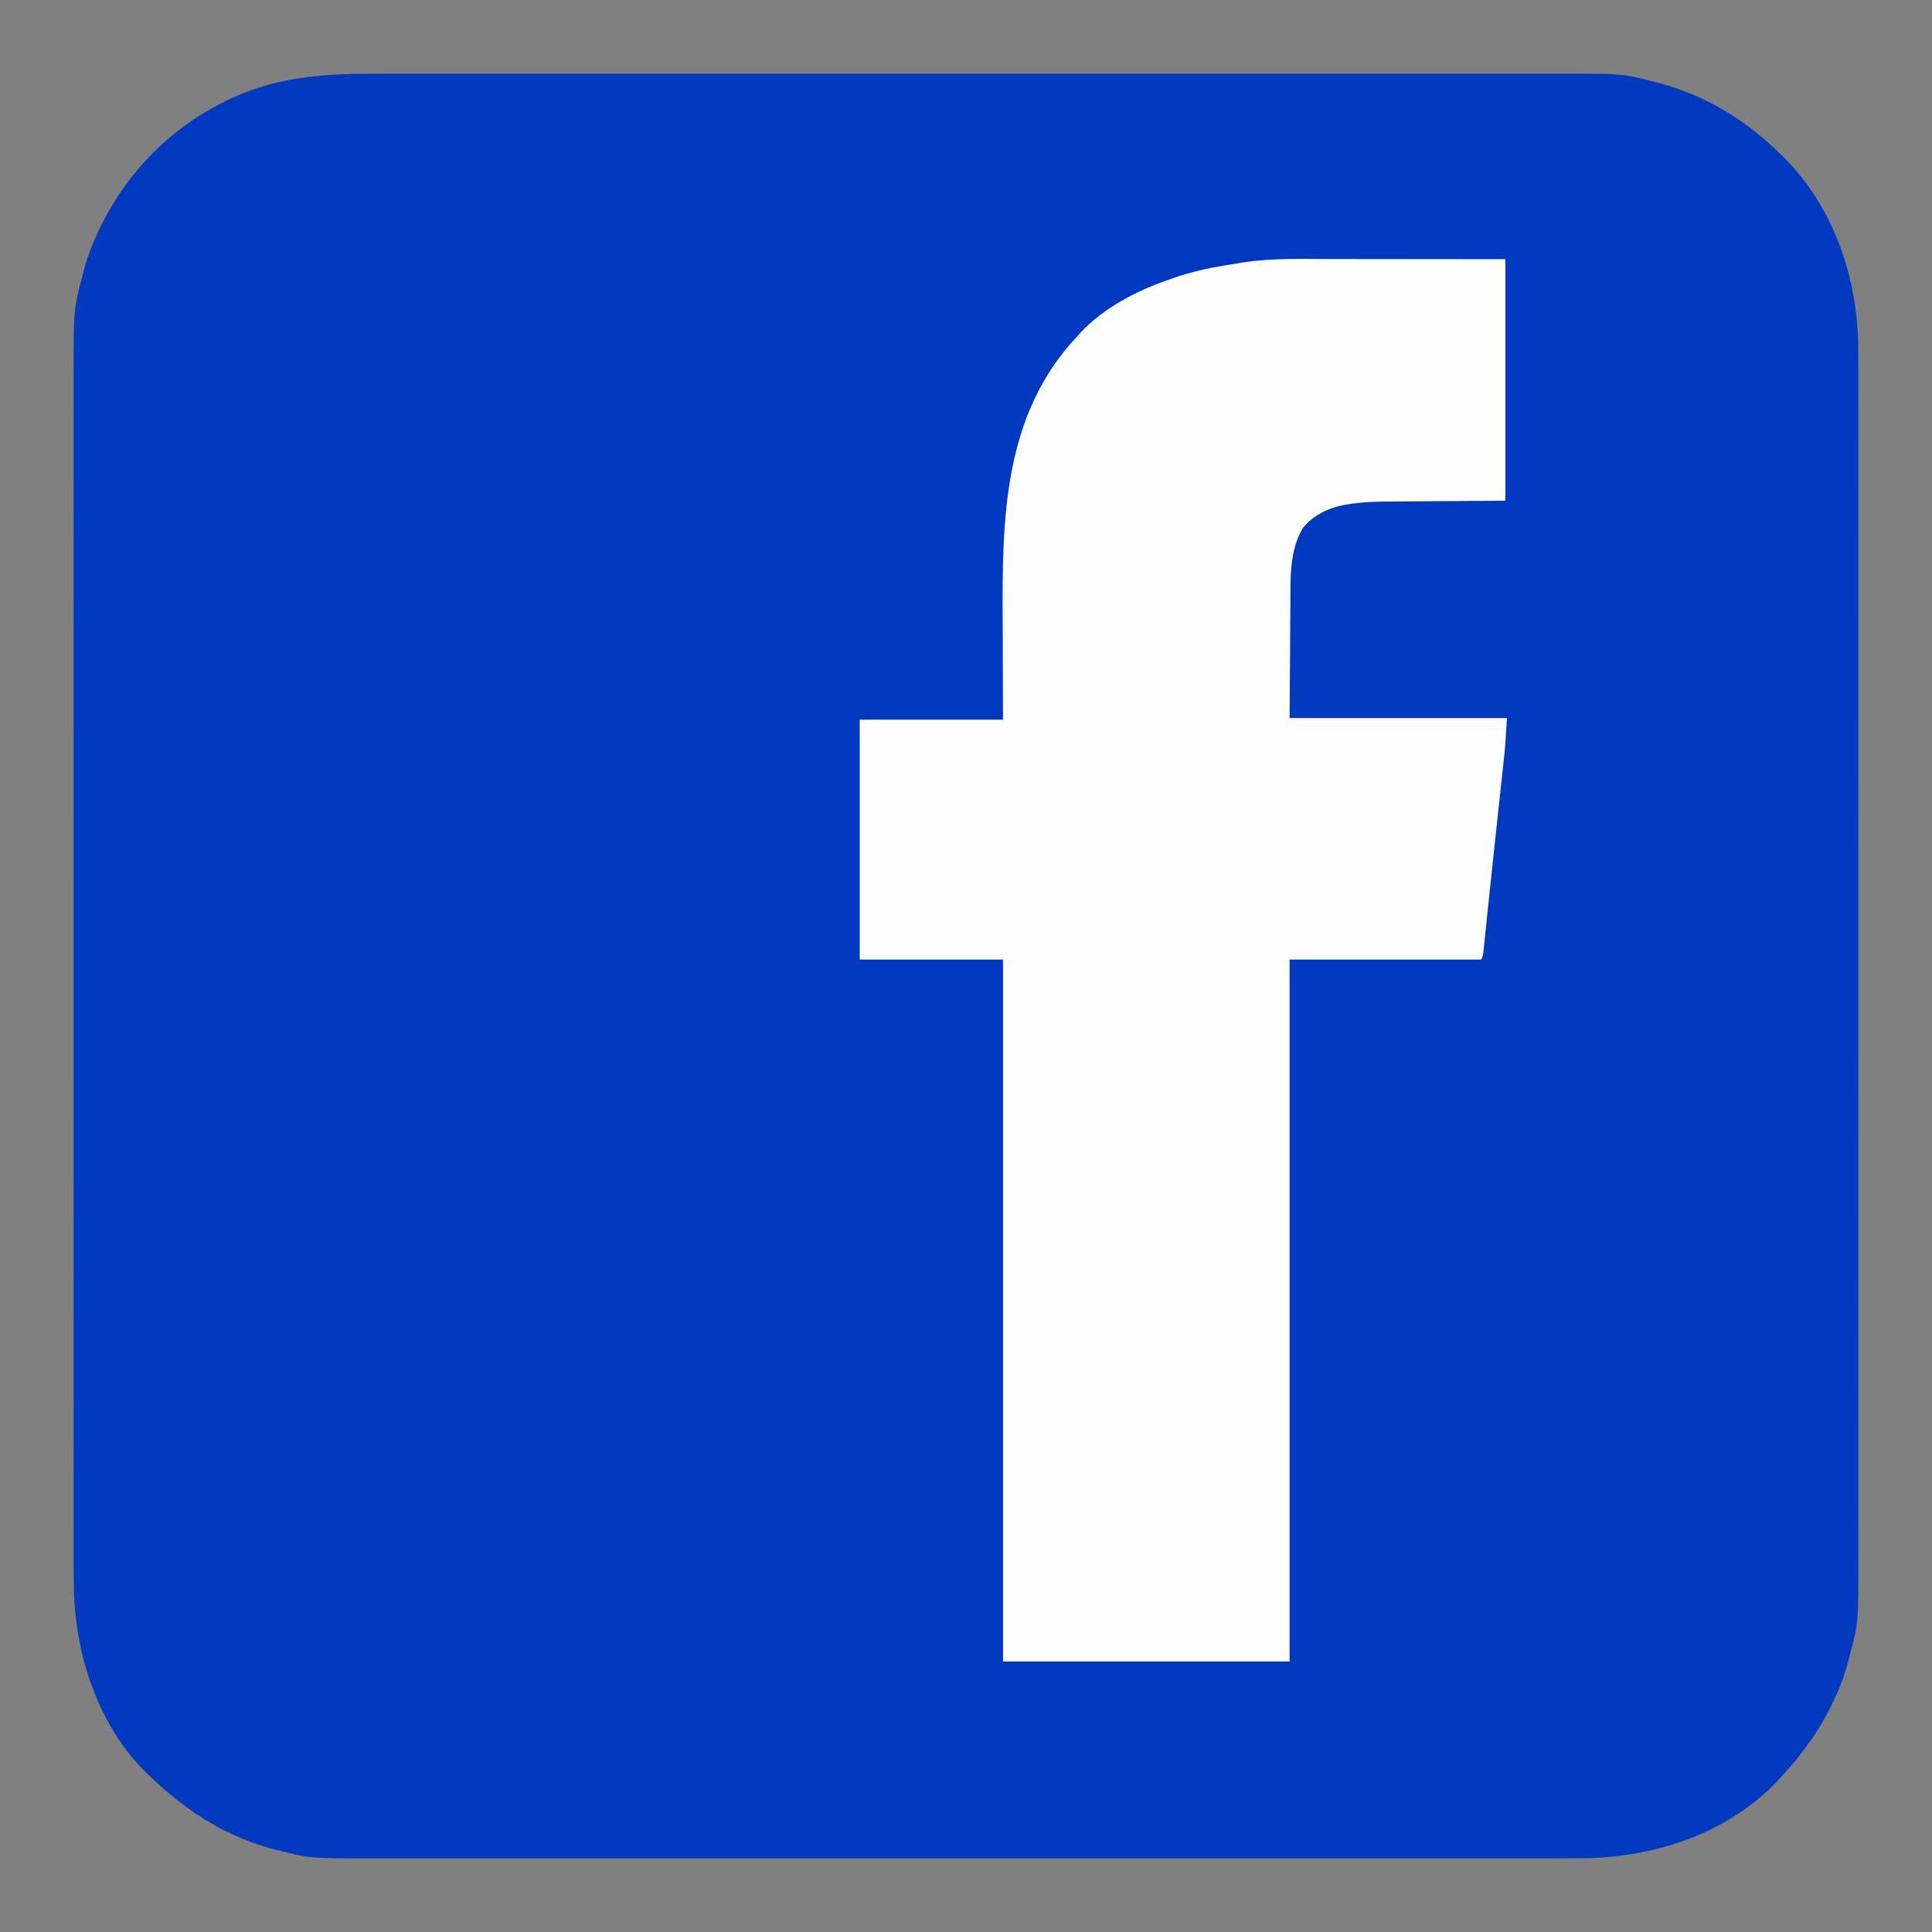 <?xml version="1.0" encoding="UTF-8"?>
<svg version="1.1" xmlns="http://www.w3.org/2000/svg" width="1200" height="1200">
<rect width="100%" height="100%" fill="#808080" stroke="none"/>
<path d="M0 0 C3.998 0.005 7.996 -0.001 11.994 -0.006 C18.979 -0.014 25.963 -0.014 32.948 -0.008 C43.335 -0.001 53.721 -0.005 64.108 -0.011 C82.666 -0.021 101.223 -0.02 119.78 -0.015 C136.02 -0.01 152.261 -0.008 168.501 -0.011 C170.12 -0.011 170.12 -0.011 171.771 -0.011 C176.153 -0.012 180.534 -0.012 184.915 -0.013 C225.977 -0.019 267.038 -0.014 308.1 -0.003 C344.543 0.007 380.987 0.006 417.43 -0.004 C458.419 -0.015 499.407 -0.019 540.396 -0.013 C544.769 -0.012 549.142 -0.011 553.515 -0.011 C555.13 -0.01 555.13 -0.01 556.778 -0.01 C573.004 -0.008 589.23 -0.011 605.456 -0.016 C623.914 -0.021 642.373 -0.02 660.831 -0.009 C671.149 -0.003 681.466 -0.003 691.784 -0.01 C698.69 -0.015 705.596 -0.012 712.502 -0.003 C716.427 0.001 720.353 0.003 724.278 -0.004 C768.542 -0.08 768.542 -0.08 787.696 4.882 C788.728 5.141 789.759 5.401 790.823 5.668 C818.746 12.989 843.202 27.343 864.008 47.257 C865.182 48.336 865.182 48.336 866.379 49.437 C898.153 79.634 913.741 122.609 915.12 165.749 C915.29 174.567 915.281 183.384 915.265 192.203 C915.26 196.212 915.266 200.221 915.271 204.23 C915.279 211.235 915.279 218.24 915.273 225.246 C915.266 235.663 915.27 246.081 915.276 256.499 C915.286 275.111 915.285 293.722 915.28 312.334 C915.275 328.622 915.273 344.91 915.276 361.198 C915.276 362.822 915.276 362.822 915.276 364.478 C915.277 368.871 915.277 373.265 915.278 377.658 C915.284 418.836 915.279 460.015 915.268 501.193 C915.258 537.744 915.259 574.294 915.269 610.845 C915.28 651.95 915.284 693.055 915.278 734.16 C915.277 738.545 915.276 742.93 915.276 747.316 C915.276 748.395 915.275 749.475 915.275 750.587 C915.273 766.861 915.276 783.136 915.281 799.41 C915.286 817.922 915.285 836.434 915.274 854.946 C915.268 865.295 915.268 875.644 915.275 885.993 C915.28 892.919 915.277 899.845 915.268 906.77 C915.264 910.708 915.262 914.645 915.269 918.582 C915.343 961.603 915.343 961.603 910.258 981.194 C909.995 982.242 909.732 983.29 909.461 984.37 C907.308 992.67 904.645 1000.475 901.008 1008.257 C900.564 1009.22 900.564 1009.22 900.11 1010.202 C891.689 1028.293 880.602 1043.65 867.008 1058.257 C866.357 1058.974 865.706 1059.69 865.035 1060.429 C834.909 1092.238 791.347 1106.995 748.453 1108.371 C739.641 1108.54 730.829 1108.53 722.016 1108.514 C718.018 1108.509 714.02 1108.515 710.022 1108.52 C703.037 1108.528 696.053 1108.527 689.068 1108.522 C678.681 1108.515 668.295 1108.519 657.908 1108.525 C639.351 1108.535 620.793 1108.534 602.236 1108.529 C585.996 1108.523 569.755 1108.522 553.515 1108.525 C551.896 1108.525 551.896 1108.525 550.245 1108.525 C545.863 1108.526 541.482 1108.526 537.101 1108.527 C496.039 1108.533 454.978 1108.528 413.916 1108.517 C377.473 1108.507 341.03 1108.508 304.586 1108.518 C263.598 1108.528 222.609 1108.533 181.62 1108.526 C177.247 1108.526 172.874 1108.525 168.501 1108.525 C167.424 1108.524 166.348 1108.524 165.238 1108.524 C149.012 1108.522 132.786 1108.524 116.56 1108.53 C98.102 1108.535 79.643 1108.534 61.185 1108.523 C50.867 1108.517 40.55 1108.517 30.232 1108.524 C23.326 1108.529 16.42 1108.526 9.514 1108.517 C5.589 1108.513 1.664 1108.511 -2.262 1108.518 C-46.46 1108.594 -46.46 1108.594 -65.429 1103.757 C-66.45 1103.503 -67.471 1103.248 -68.523 1102.986 C-97.9 1095.246 -122.198 1079.977 -143.992 1059.257 C-144.675 1058.638 -145.358 1058.019 -146.062 1057.382 C-177.081 1028.31 -191.756 984.287 -193.106 942.756 C-193.276 933.941 -193.265 925.127 -193.249 916.311 C-193.244 912.302 -193.25 908.293 -193.255 904.284 C-193.263 897.279 -193.262 890.274 -193.257 883.268 C-193.25 872.85 -193.254 862.433 -193.26 852.015 C-193.27 833.403 -193.269 814.791 -193.264 796.18 C-193.258 779.892 -193.257 763.604 -193.26 747.316 C-193.26 746.233 -193.26 745.151 -193.26 744.036 C-193.261 739.643 -193.261 735.249 -193.262 730.856 C-193.268 689.678 -193.263 648.499 -193.252 607.321 C-193.242 570.77 -193.243 534.22 -193.253 497.669 C-193.263 456.564 -193.268 415.459 -193.261 374.354 C-193.261 369.969 -193.26 365.584 -193.26 361.198 C-193.259 360.119 -193.259 359.039 -193.259 357.927 C-193.257 341.652 -193.259 325.378 -193.265 309.104 C-193.27 290.592 -193.269 272.08 -193.258 253.568 C-193.252 243.219 -193.252 232.87 -193.259 222.521 C-193.264 215.595 -193.261 208.669 -193.252 201.744 C-193.248 197.806 -193.246 193.869 -193.253 189.932 C-193.327 146.911 -193.327 146.911 -188.242 127.319 C-187.979 126.272 -187.716 125.224 -187.445 124.144 C-185.291 115.843 -182.629 108.039 -178.992 100.257 C-178.696 99.615 -178.399 98.973 -178.094 98.312 C-158.93 57.143 -125.619 26.056 -82.992 10.257 C-55.864 0.539 -28.528 -0.053 0 0 Z " fill="#0239C1" transform="translate(238.992,45.743)"/>
<path d="M0 0 C3.416 0.006 6.832 0.006 10.248 0.007 C20.179 0.012 30.11 0.026 40.041 0.039 C62.274 0.059 84.508 0.08 107.416 0.101 C107.416 49.601 107.416 99.101 107.416 150.101 C63.978 150.414 63.978 150.414 50.367 150.489 C46.268 150.526 46.268 150.526 42.169 150.566 C40.372 150.582 38.575 150.593 36.779 150.598 C27.441 150.632 18.291 150.845 9.072 152.434 C8.406 152.548 7.74 152.662 7.054 152.78 C-2.733 154.677 -11.882 159.115 -18.252 166.914 C-26.855 181.042 -26.047 198.942 -26.096 214.886 C-26.112 216.696 -26.128 218.506 -26.146 220.315 C-26.204 226.931 -26.236 233.547 -26.272 240.164 C-26.375 254.993 -26.478 269.823 -26.584 285.101 C17.966 285.101 62.516 285.101 108.416 285.101 C107.267 303.481 107.267 303.481 106.448 310.944 C106.356 311.802 106.265 312.66 106.171 313.544 C105.874 316.326 105.573 319.108 105.271 321.89 C105.058 323.884 104.845 325.878 104.632 327.871 C104.072 333.101 103.509 338.33 102.945 343.56 C102.274 349.776 101.609 355.993 100.943 362.21 C100.399 367.287 99.854 372.364 99.307 377.441 C98.263 387.134 97.232 396.828 96.235 406.526 C96.05 408.316 95.865 410.106 95.68 411.896 C95.336 415.222 94.998 418.549 94.662 421.876 C94.51 423.349 94.358 424.821 94.206 426.294 C94.077 427.568 93.947 428.841 93.814 430.154 C93.416 433.101 93.416 433.101 92.416 435.101 C53.146 435.101 13.876 435.101 -26.584 435.101 C-26.584 578.981 -26.584 722.861 -26.584 871.101 C-85.324 871.101 -144.064 871.101 -204.584 871.101 C-204.584 727.221 -204.584 583.341 -204.584 435.101 C-233.954 435.101 -263.324 435.101 -293.584 435.101 C-293.584 385.931 -293.584 336.761 -293.584 286.101 C-264.214 286.101 -234.844 286.101 -204.584 286.101 C-204.619 278.327 -204.654 270.553 -204.69 262.543 C-204.705 257.543 -204.72 252.544 -204.731 247.545 C-204.749 239.653 -204.769 231.761 -204.811 223.87 C-205.131 160.925 -204.367 96.705 -158.584 48.101 C-157.935 47.376 -157.285 46.65 -156.616 45.902 C-141.424 29.629 -120.427 19.114 -99.584 12.101 C-98.926 11.875 -98.267 11.648 -97.589 11.414 C-87.735 8.045 -77.866 5.759 -67.584 4.101 C-66.805 3.97 -66.026 3.838 -65.224 3.703 C-62.721 3.282 -60.216 2.876 -57.709 2.476 C-56.968 2.353 -56.227 2.23 -55.464 2.103 C-37.165 -0.694 -18.454 -0.036 0 0 Z " fill="#FEFEFE" transform="translate(827.584,160.899)"/>
</svg>
